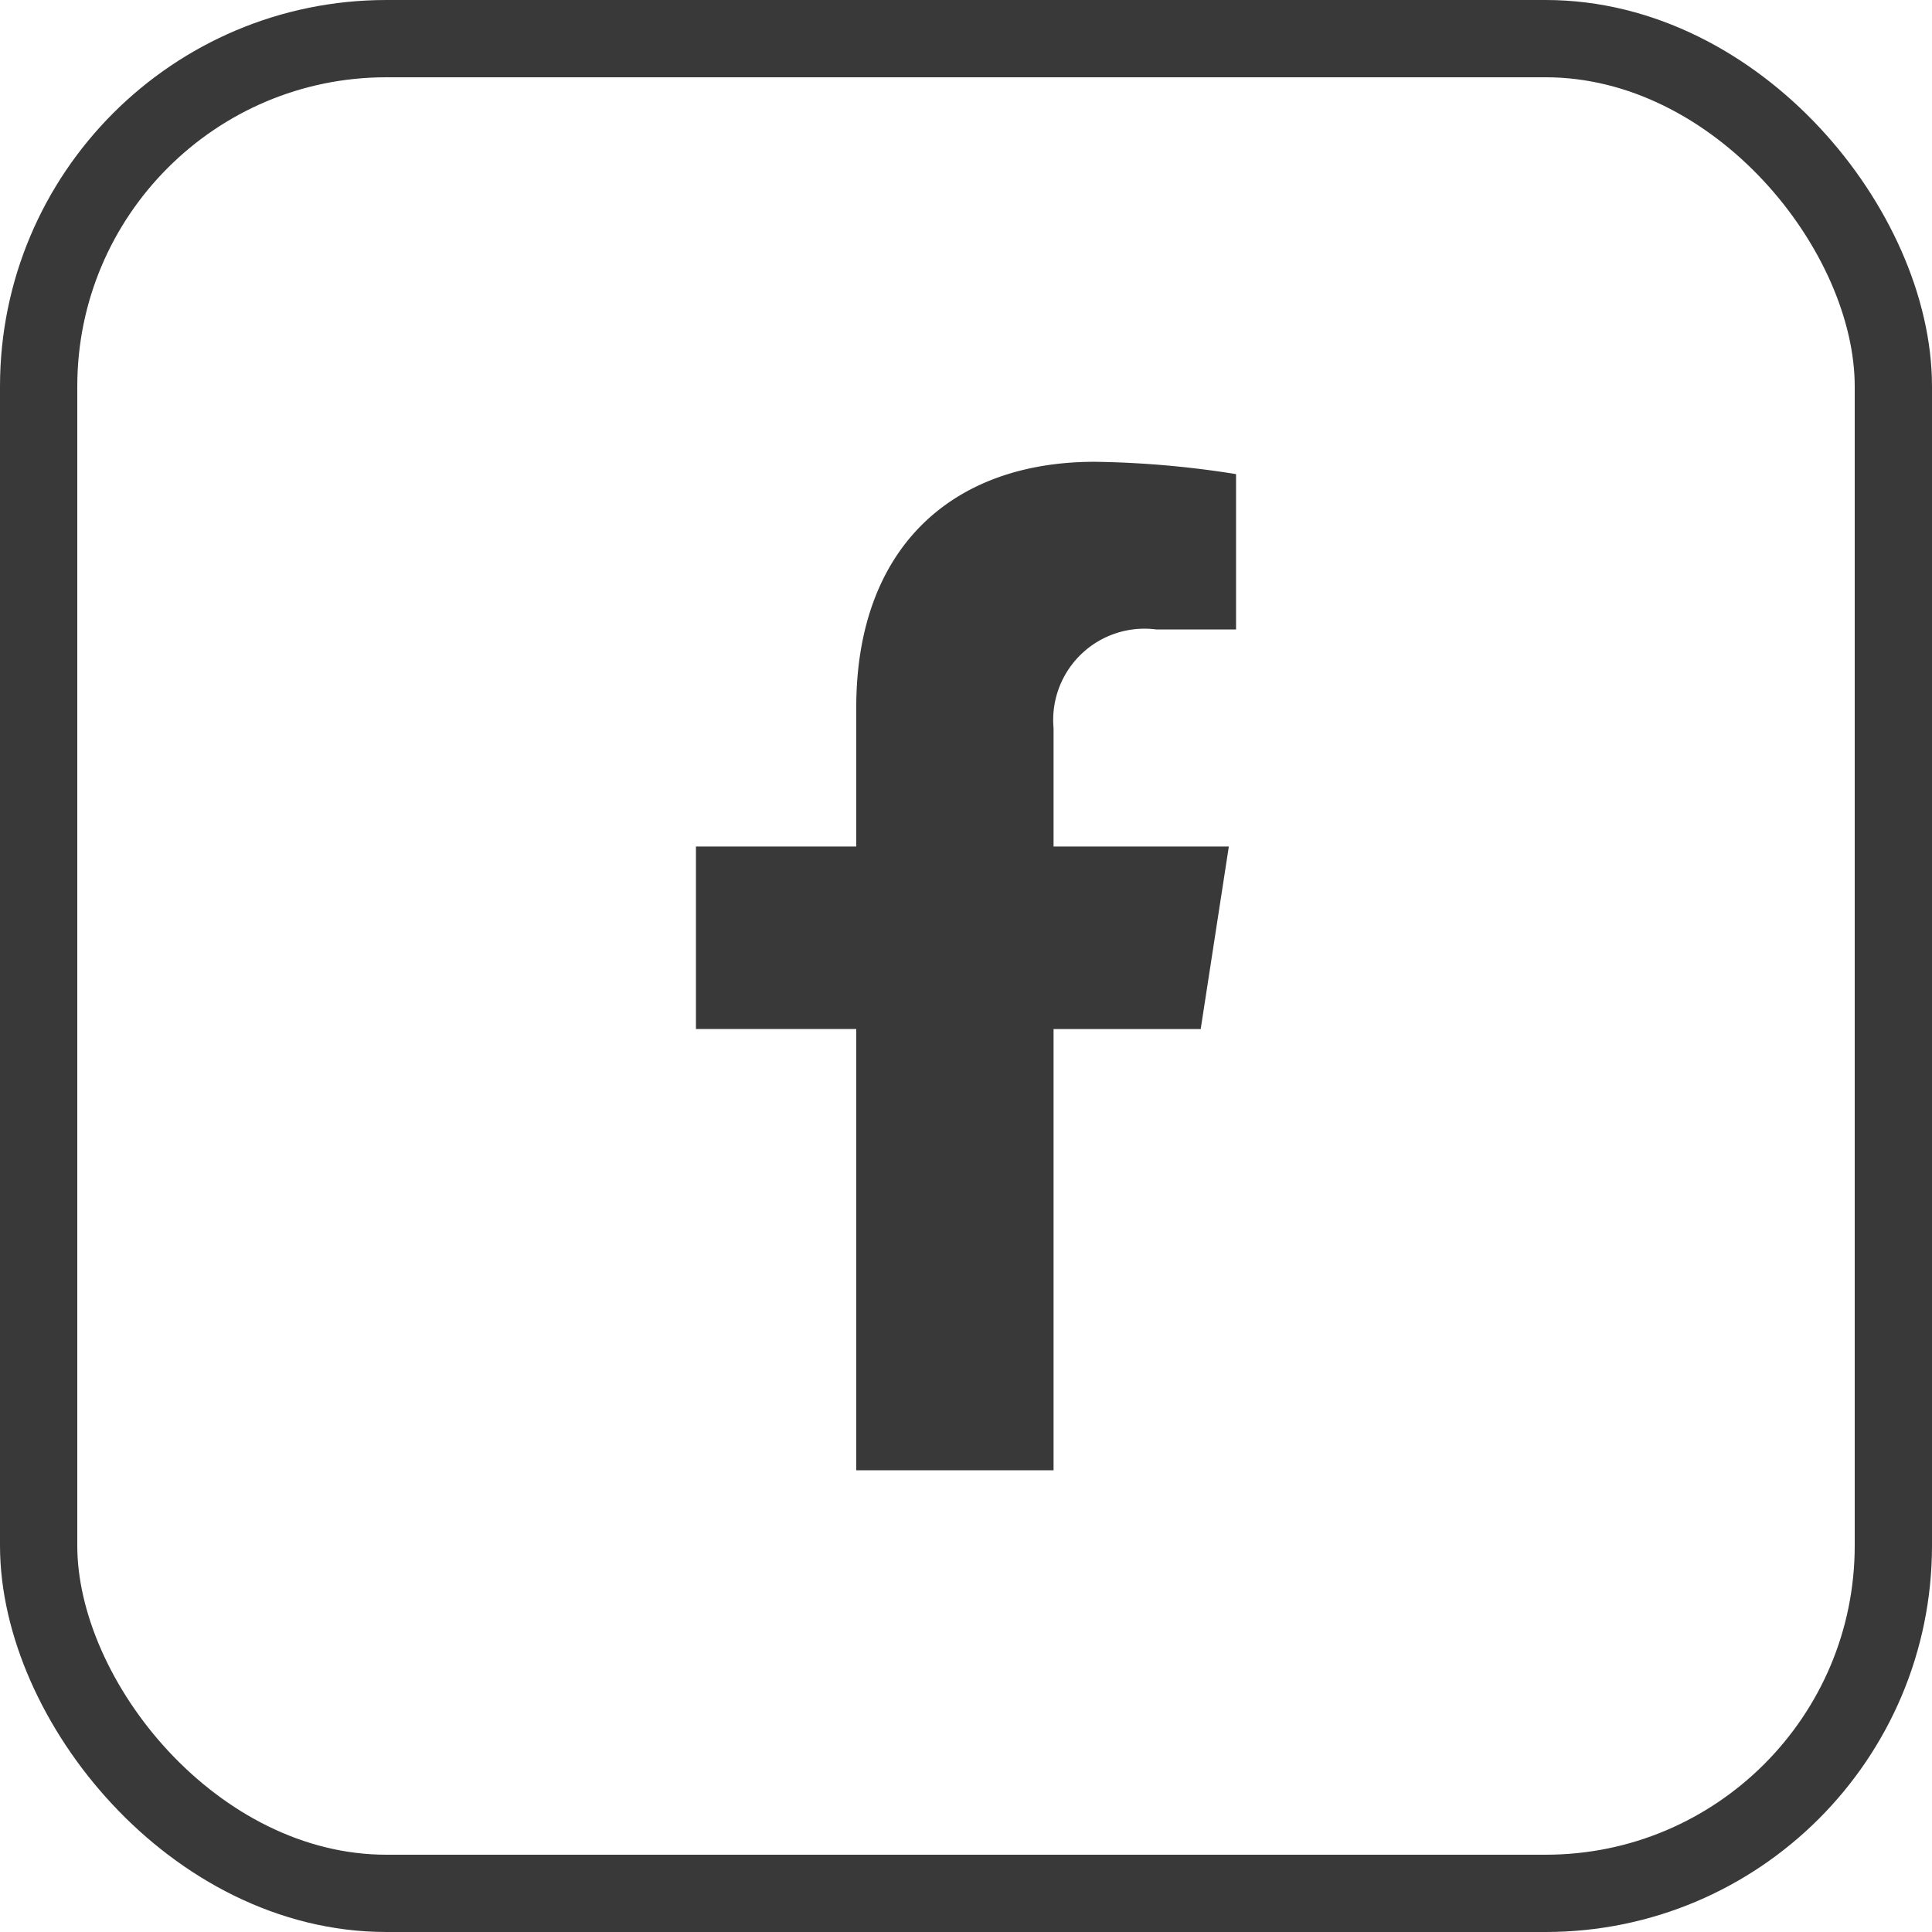 <svg xmlns="http://www.w3.org/2000/svg" width="50" height="50" viewBox="0 0 50 50">
  <g id="Facebook_icon" transform="translate(-2186 139)">
    <g id="矩形_44" data-name="矩形 44" transform="translate(2186 -139)" fill="none" stroke="#393939" stroke-width="2">
      <rect width="50" height="50" rx="10" stroke="none"/>
      <rect x="1" y="1" width="48" height="48" rx="9" fill="none"/>
    </g>
    <path id="Icon_awesome-facebook-f" data-name="Icon awesome-facebook-f" d="M14.672,14.681,15.4,9.957H10.864V6.892A2.362,2.362,0,0,1,13.527,4.34h2.06V.319A25.126,25.126,0,0,0,11.93,0C8.2,0,5.758,2.262,5.758,6.357v3.6H1.609v4.723H5.758V26.1h5.106V14.681Z" transform="translate(2202.402 -127.049)" fill="#393939"/>
  </g>
</svg>
